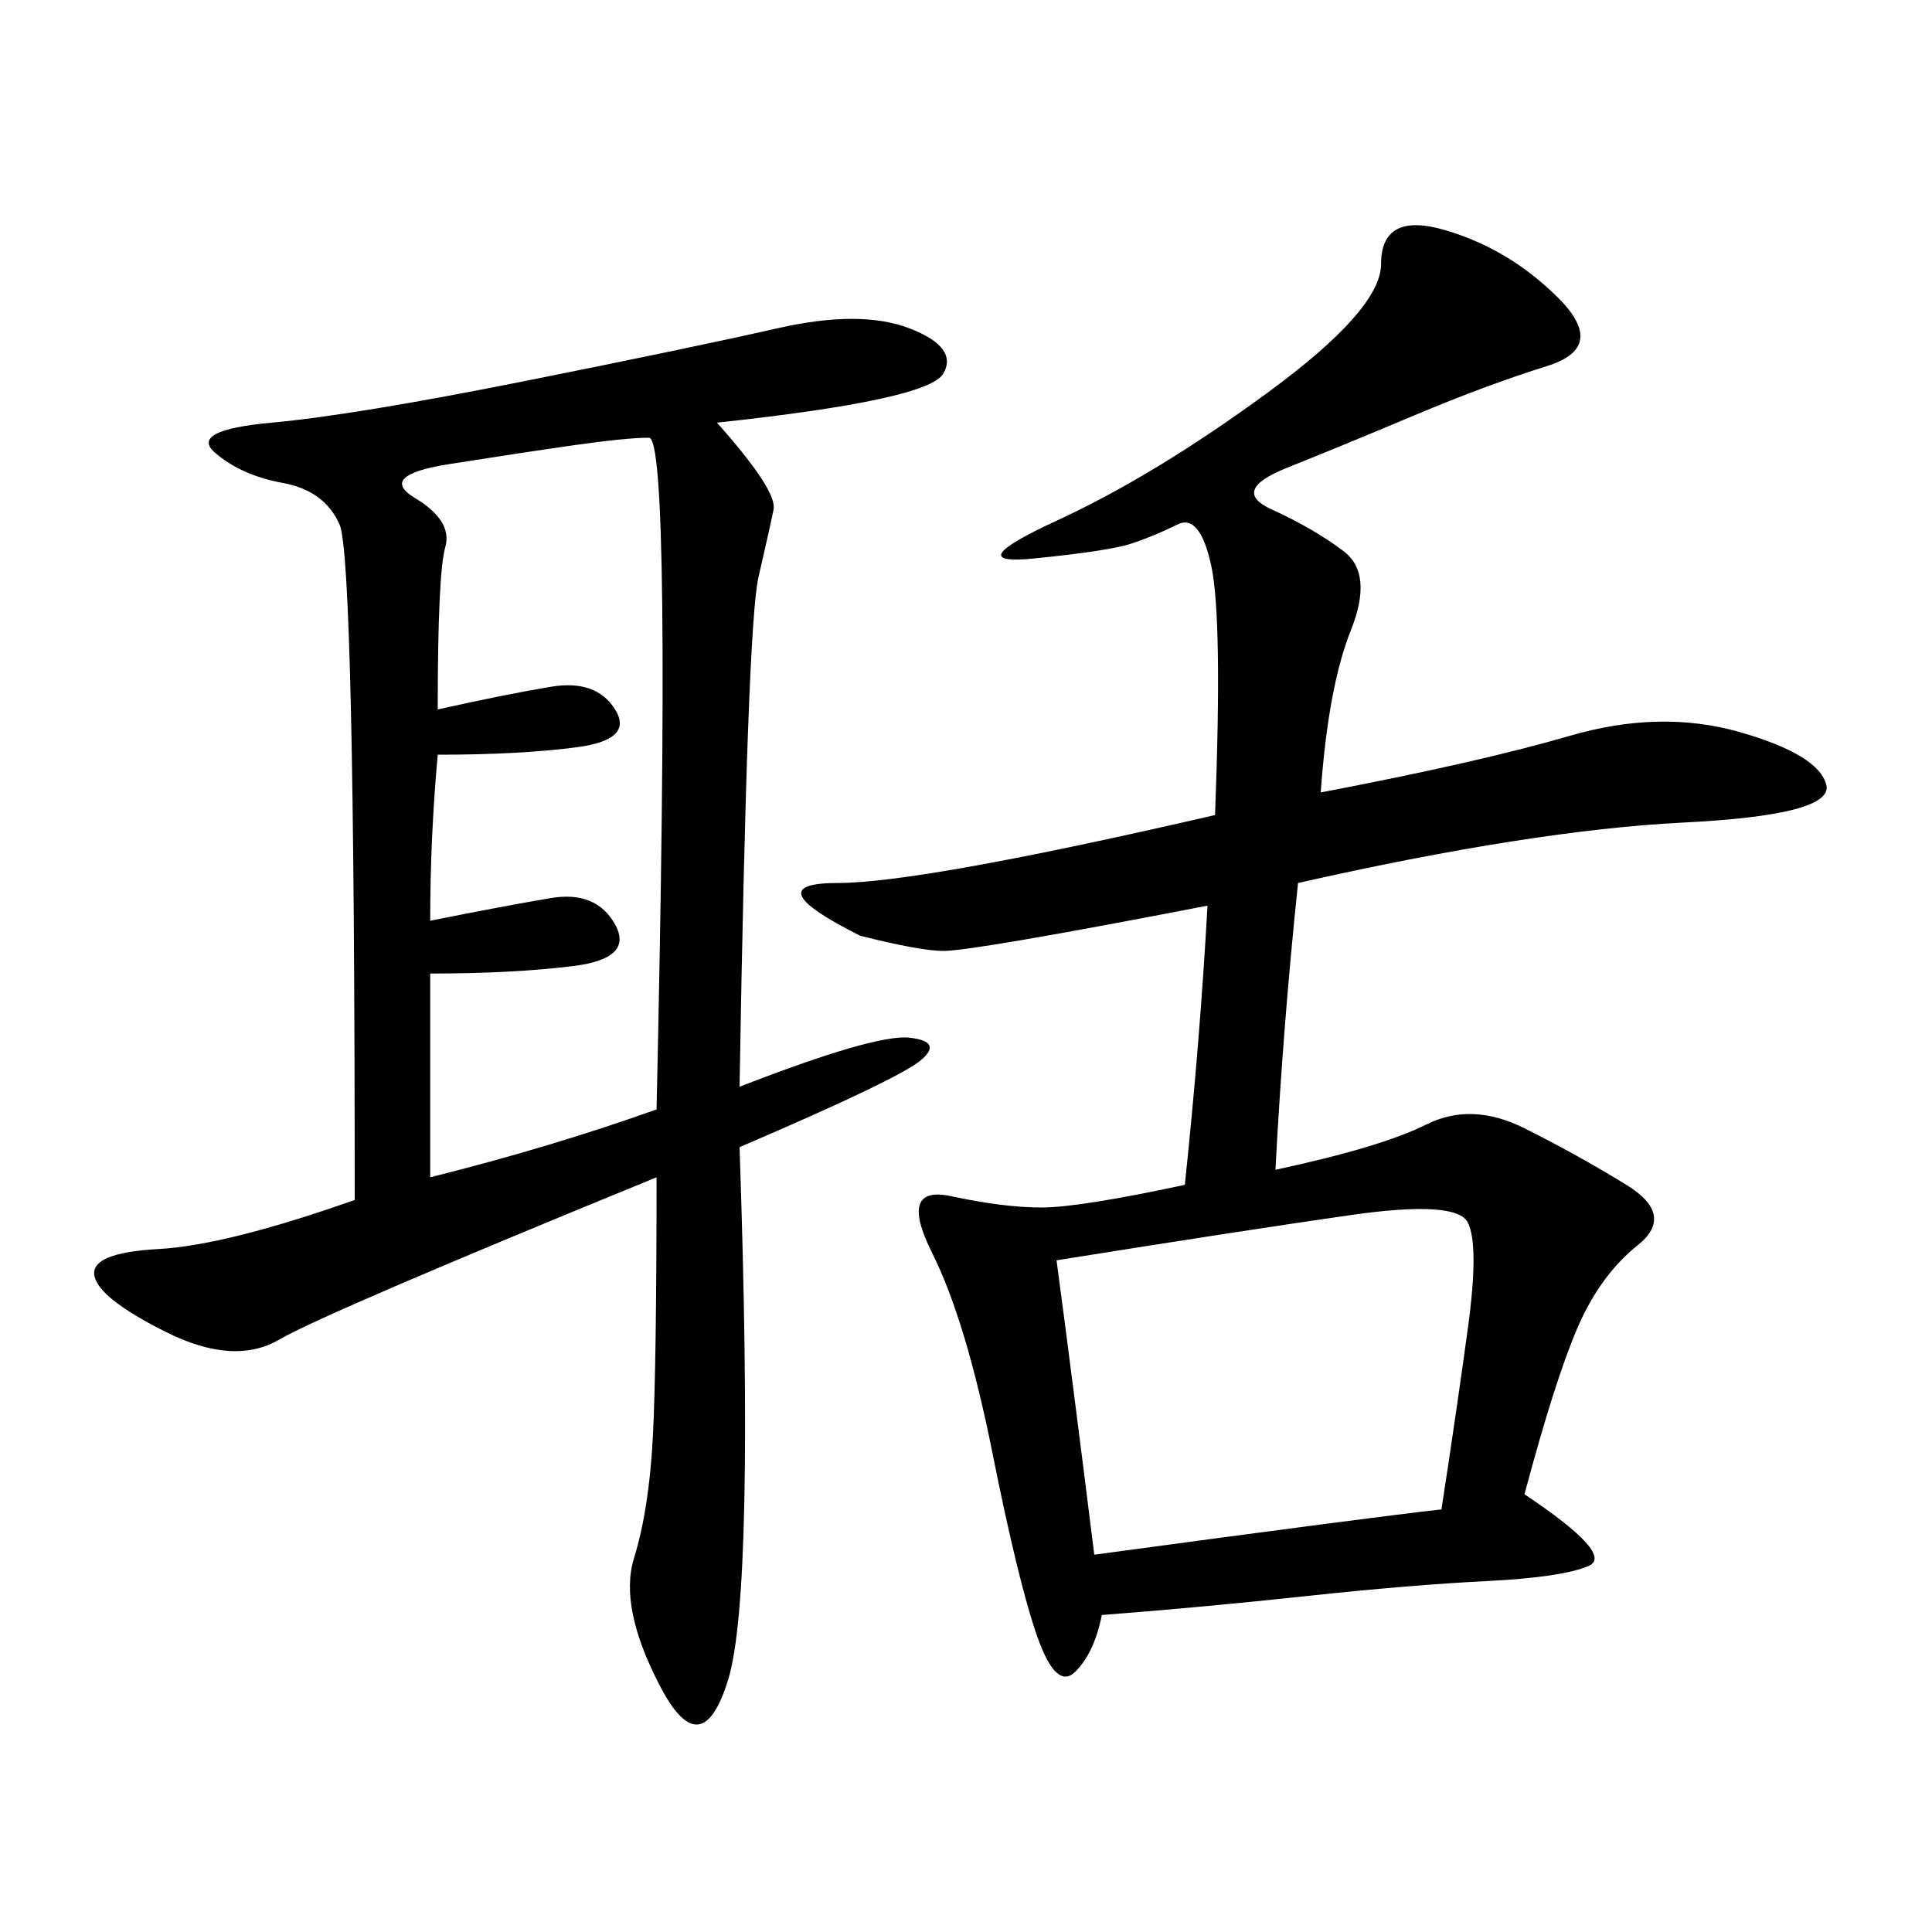 <svg xmlns="http://www.w3.org/2000/svg" xmlns:xlink="http://www.w3.org/1999/xlink" width="300" height="300"><path d="M205.08 123.05Q229.69 118.36 243.75 114.26Q257.81 110.16 270.12 113.67Q282.42 117.19 283.59 121.88Q284.77 126.56 261.33 127.73Q237.89 128.91 201.56 137.11L201.56 137.11Q199.22 159.38 198.05 181.64L198.05 181.64Q214.45 178.13 221.48 174.61Q228.52 171.09 236.72 175.20Q244.92 179.30 252.54 183.98Q260.16 188.67 254.30 193.36Q248.44 198.05 244.92 206.25Q241.41 214.45 236.72 232.03L236.72 232.03Q250.78 241.41 246.68 243.16Q242.58 244.92 230.86 245.51Q219.14 246.09 202.73 247.85Q186.33 249.61 171.09 250.78L171.09 250.78Q169.92 256.64 166.99 259.57Q164.06 262.50 161.13 254.30Q158.20 246.09 154.10 225.59Q150 205.08 144.73 194.53Q139.45 183.98 147.66 185.74Q155.86 187.50 161.72 187.50L161.72 187.50Q167.58 187.50 183.98 183.98L183.98 183.98Q186.33 161.72 187.50 140.63L187.50 140.63Q151.17 147.66 146.48 147.66L146.48 147.66Q142.97 147.66 133.59 145.31L133.59 145.31Q117.19 137.11 130.08 137.11L130.08 137.11Q142.97 137.11 188.67 126.56L188.67 126.56Q189.84 96.09 188.09 87.89Q186.33 79.69 182.81 81.45Q179.30 83.20 175.78 84.38Q172.27 85.55 160.55 86.72Q148.83 87.89 164.06 80.86Q179.30 73.83 196.88 60.94Q214.45 48.05 214.45 41.02L214.45 41.02Q214.45 32.81 224.41 35.74Q234.38 38.67 241.99 46.29Q249.61 53.91 240.23 56.84Q230.86 59.77 219.73 64.45Q208.59 69.14 199.80 72.66Q191.02 76.17 197.46 79.10Q203.91 82.03 208.59 85.55Q213.28 89.06 209.77 97.85Q206.25 106.64 205.08 123.05L205.08 123.05ZM111.33 65.63Q120.70 76.17 120.12 79.10Q119.53 82.03 117.77 89.65Q116.02 97.27 114.84 168.75L114.84 168.75Q135.94 160.55 141.21 161.13Q146.48 161.72 142.97 164.65Q139.45 167.58 114.84 178.13L114.84 178.13Q117.19 247.27 113.09 260.74Q108.98 274.22 102.54 261.91Q96.09 249.61 98.44 241.99Q100.78 234.38 101.37 223.24Q101.95 212.11 101.95 182.81L101.95 182.81Q50.39 203.91 43.36 208.01Q36.33 212.11 25.78 206.84Q15.23 201.56 14.65 198.05Q14.06 194.53 24.61 193.95Q35.16 193.36 55.08 186.33L55.08 186.33Q55.08 86.72 52.73 81.45Q50.39 76.17 43.95 75Q37.50 73.83 33.40 70.31Q29.30 66.80 42.19 65.63Q55.08 64.45 81.45 59.18Q107.81 53.91 120.70 50.98Q133.59 48.05 141.21 50.98Q148.83 53.91 146.48 58.01Q144.14 62.11 111.33 65.63L111.33 65.63ZM67.97 110.16Q78.52 107.81 85.55 106.64Q92.58 105.47 95.51 110.16Q98.44 114.84 89.65 116.02Q80.86 117.19 67.97 117.19L67.97 117.19Q66.80 130.08 66.80 142.97L66.80 142.97Q78.52 140.63 85.55 139.45Q92.58 138.28 95.51 143.55Q98.44 148.83 89.06 150Q79.69 151.17 66.80 151.17L66.80 151.17L66.80 182.81Q85.55 178.13 101.95 172.27L101.95 172.27Q104.30 67.97 100.78 67.97L100.78 67.97Q97.27 67.97 89.06 69.14Q80.86 70.31 69.73 72.07Q58.59 73.83 64.45 77.34Q70.31 80.86 69.14 84.96Q67.97 89.06 67.97 110.16L67.97 110.16ZM164.06 195.70Q166.41 213.28 169.92 241.41L169.92 241.41Q213.28 235.55 223.83 234.38L223.83 234.38Q226.17 219.14 227.93 206.25Q229.69 193.36 227.93 189.84Q226.17 186.33 209.77 188.67Q193.36 191.02 164.06 195.70L164.06 195.70Z"/></svg>